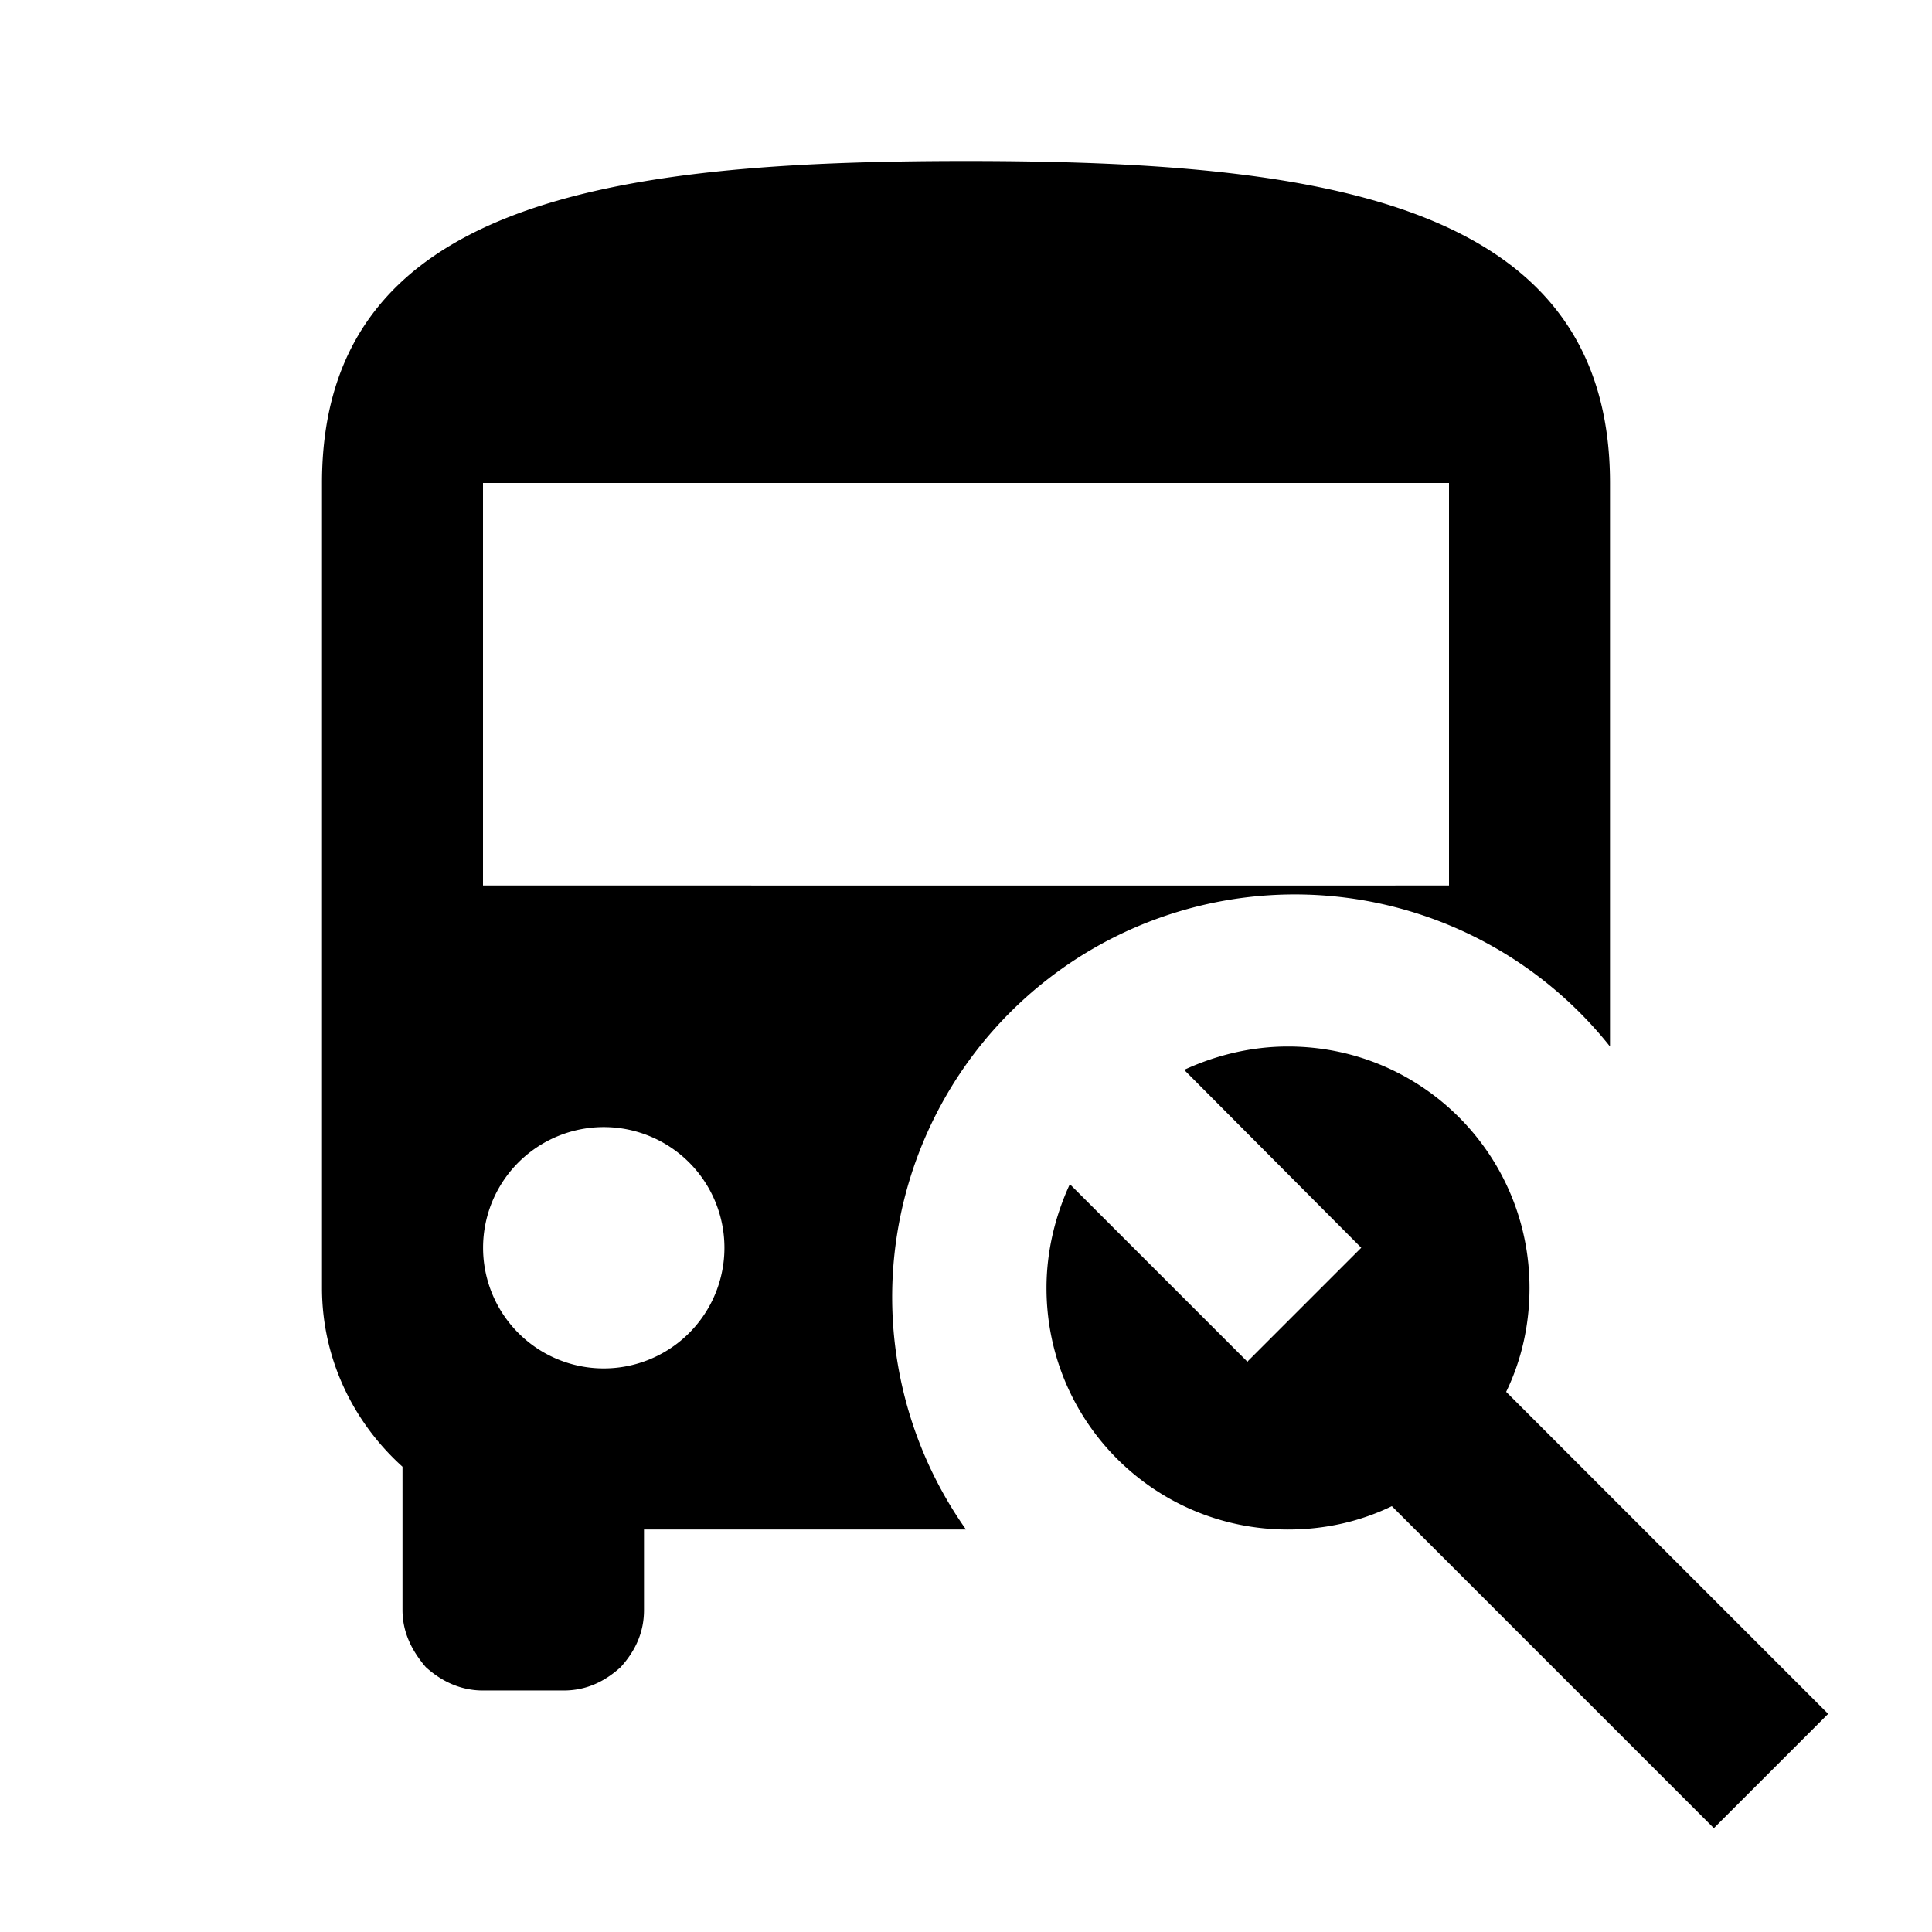 <?xml version="1.0" encoding="utf-8"?>
<!-- Generator: www.svgicons.com -->
<svg xmlns="http://www.w3.org/2000/svg" width="800" height="800" viewBox="0 0 24 24">
<path fill="currentColor" d="M20 13V6c0-3.5-3.58-4-8-4s-8 .5-8 4v10c0 .88.39 1.67 1 2.22V20c0 .27.11.5.29.71c.21.19.45.29.71.29h1c.27 0 .5-.1.71-.29c.19-.21.29-.44.29-.71v-1h4a5.002 5.002 0 0 1 8-6m-4-2H6V6h12v5zm-9.56 5.56a1.499 1.499 0 1 1 2.12-2.12a1.499 1.499 0 1 1-2.12 2.12m9.06.36l-2.21-2.21c-.18.39-.29.83-.29 1.29c0 1.66 1.34 3 3 3c.46 0 .9-.1 1.29-.29l4 4l1.42-1.42l-4-4c.19-.39.29-.83.29-1.29c0-1.66-1.34-3-3-3c-.46 0-.9.11-1.29.29l2.2 2.21l-1.41 1.41Z"/>
</svg>